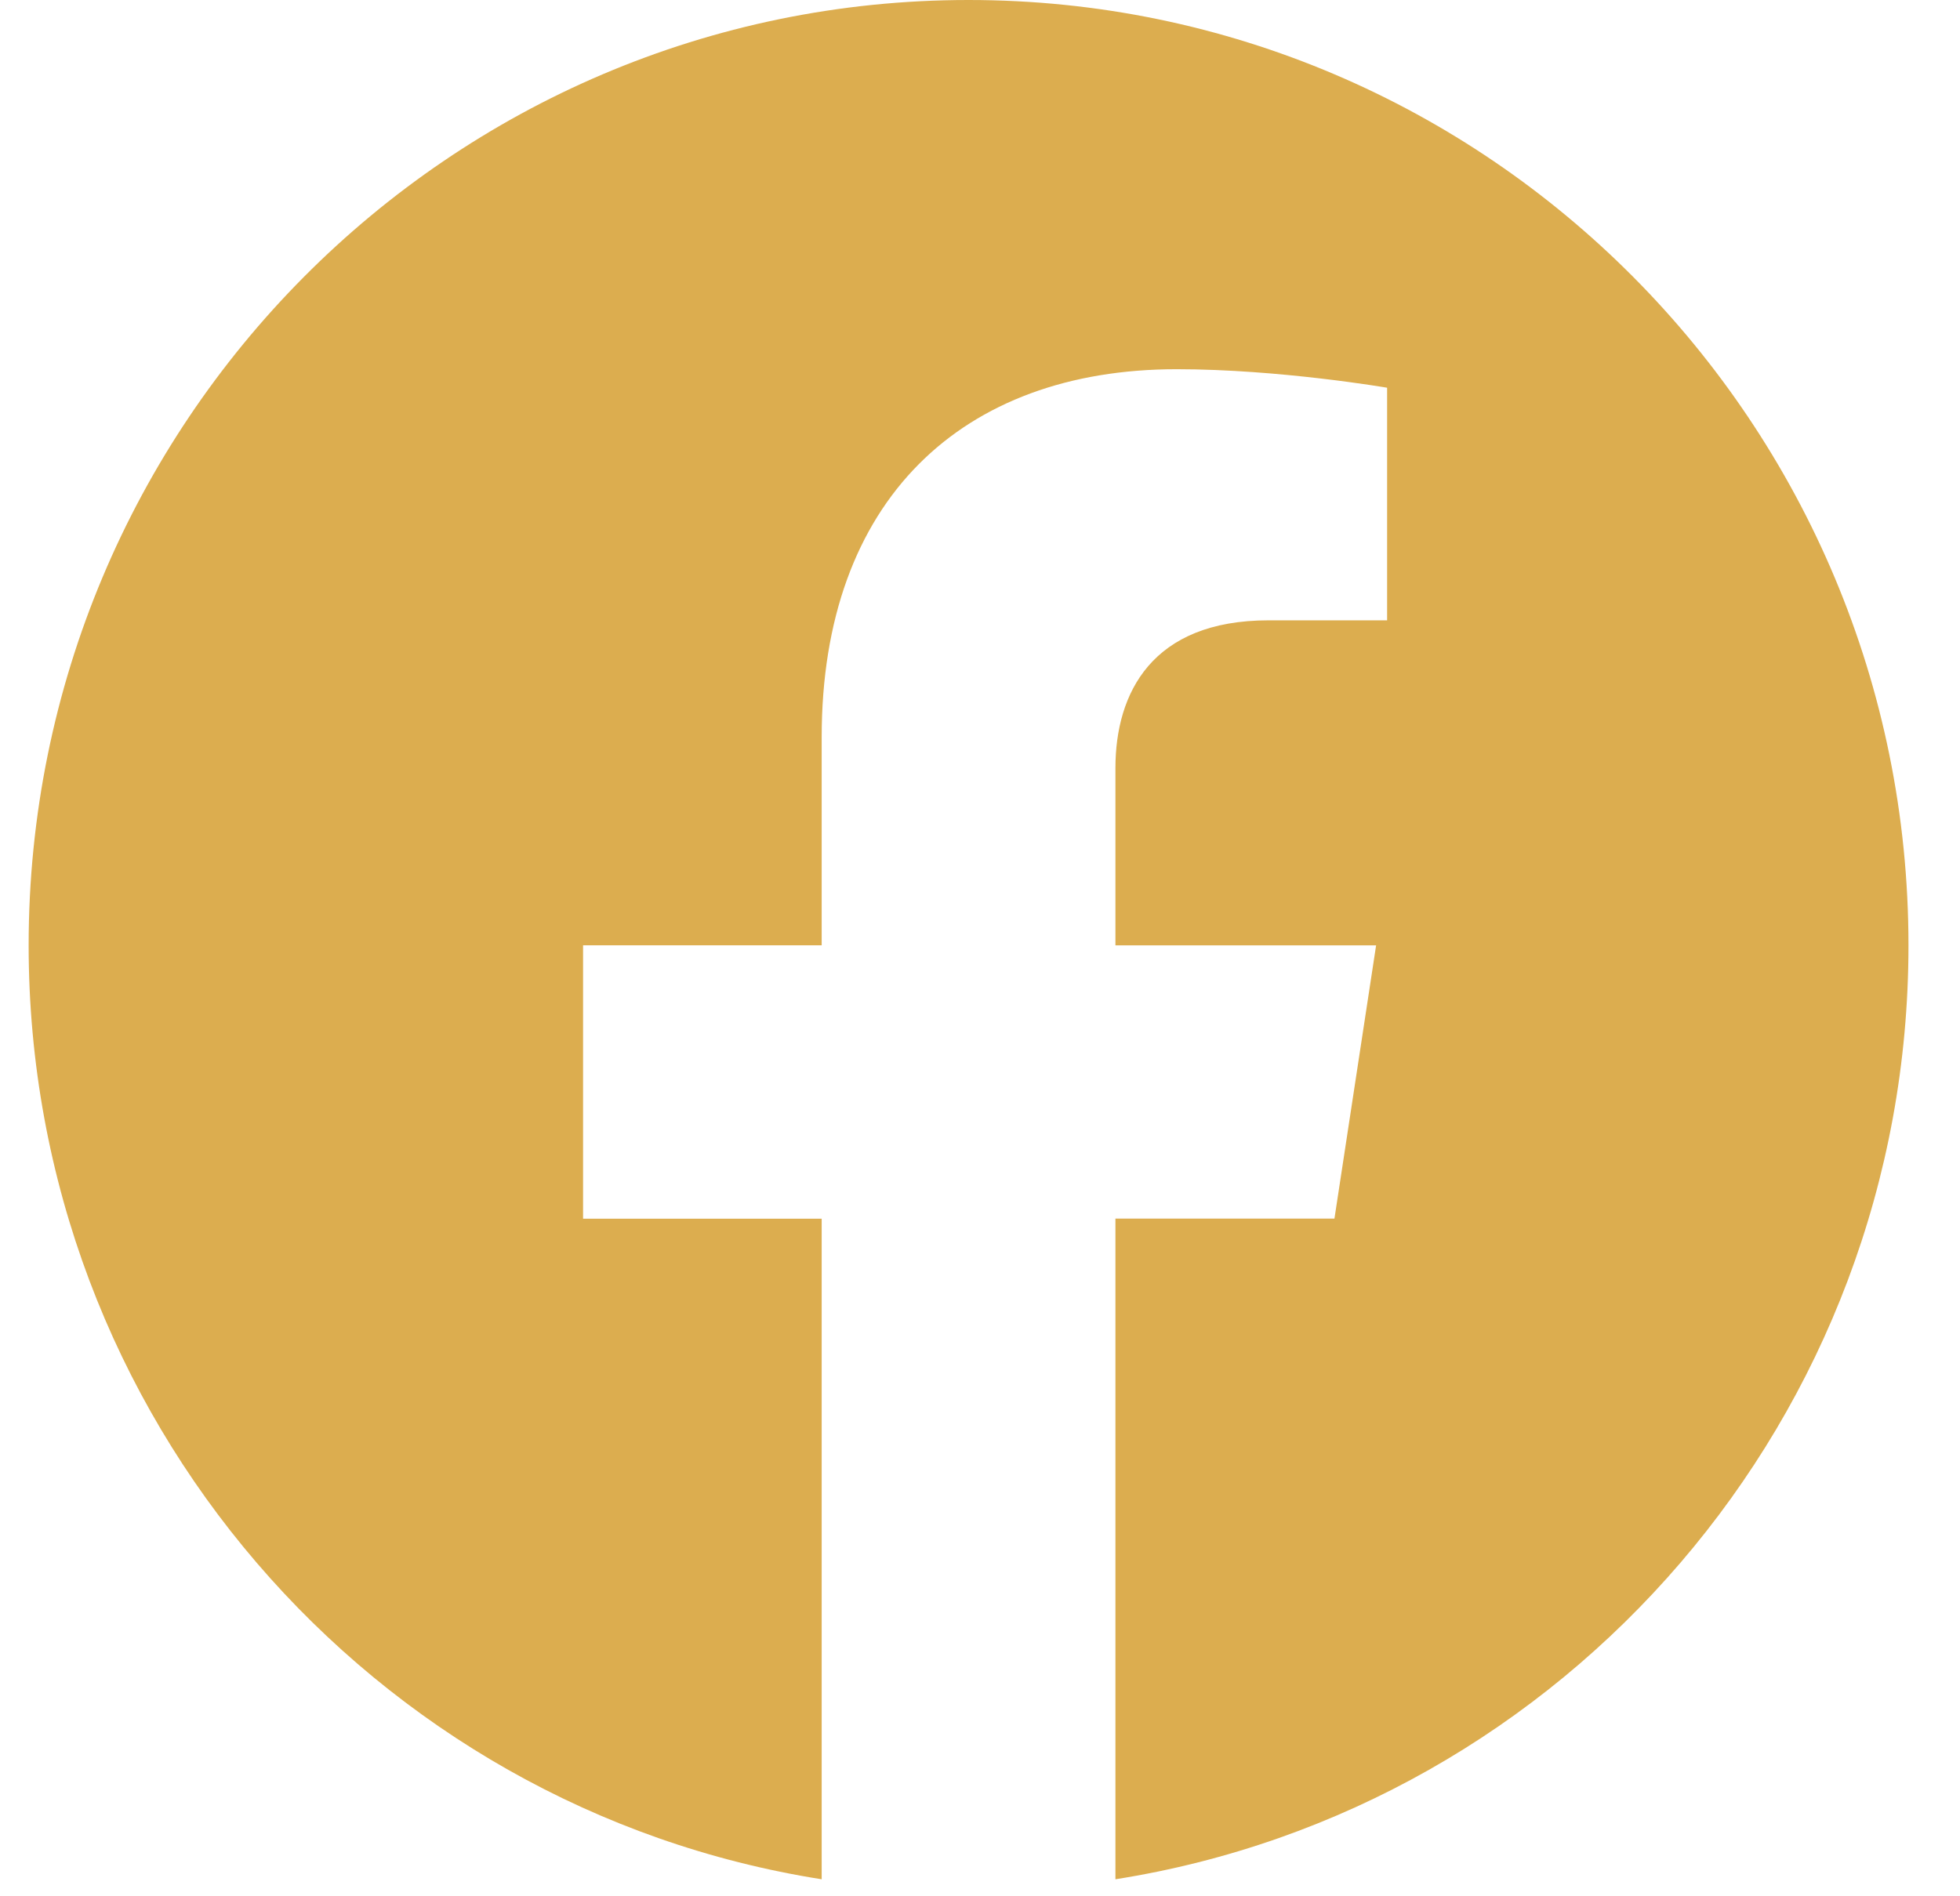 <svg width="31" height="30" viewBox="0 0 31 30" fill="none" xmlns="http://www.w3.org/2000/svg">
<path d="M30.185 14.956C30.185 6.696 23.53 0 15.319 0C7.108 0 0.453 6.696 0.453 14.956C0.453 22.422 5.888 28.61 12.996 29.731V19.28H9.222V14.955H12.996V11.661C12.996 7.913 15.215 5.841 18.611 5.841C20.236 5.841 21.939 6.134 21.939 6.134V9.814H20.063C18.217 9.814 17.642 10.968 17.642 12.151V14.956H21.765L21.106 19.279H17.642V29.731C24.75 28.61 30.185 22.422 30.185 14.956Z" fill="#DCAD4F"/>
</svg>
